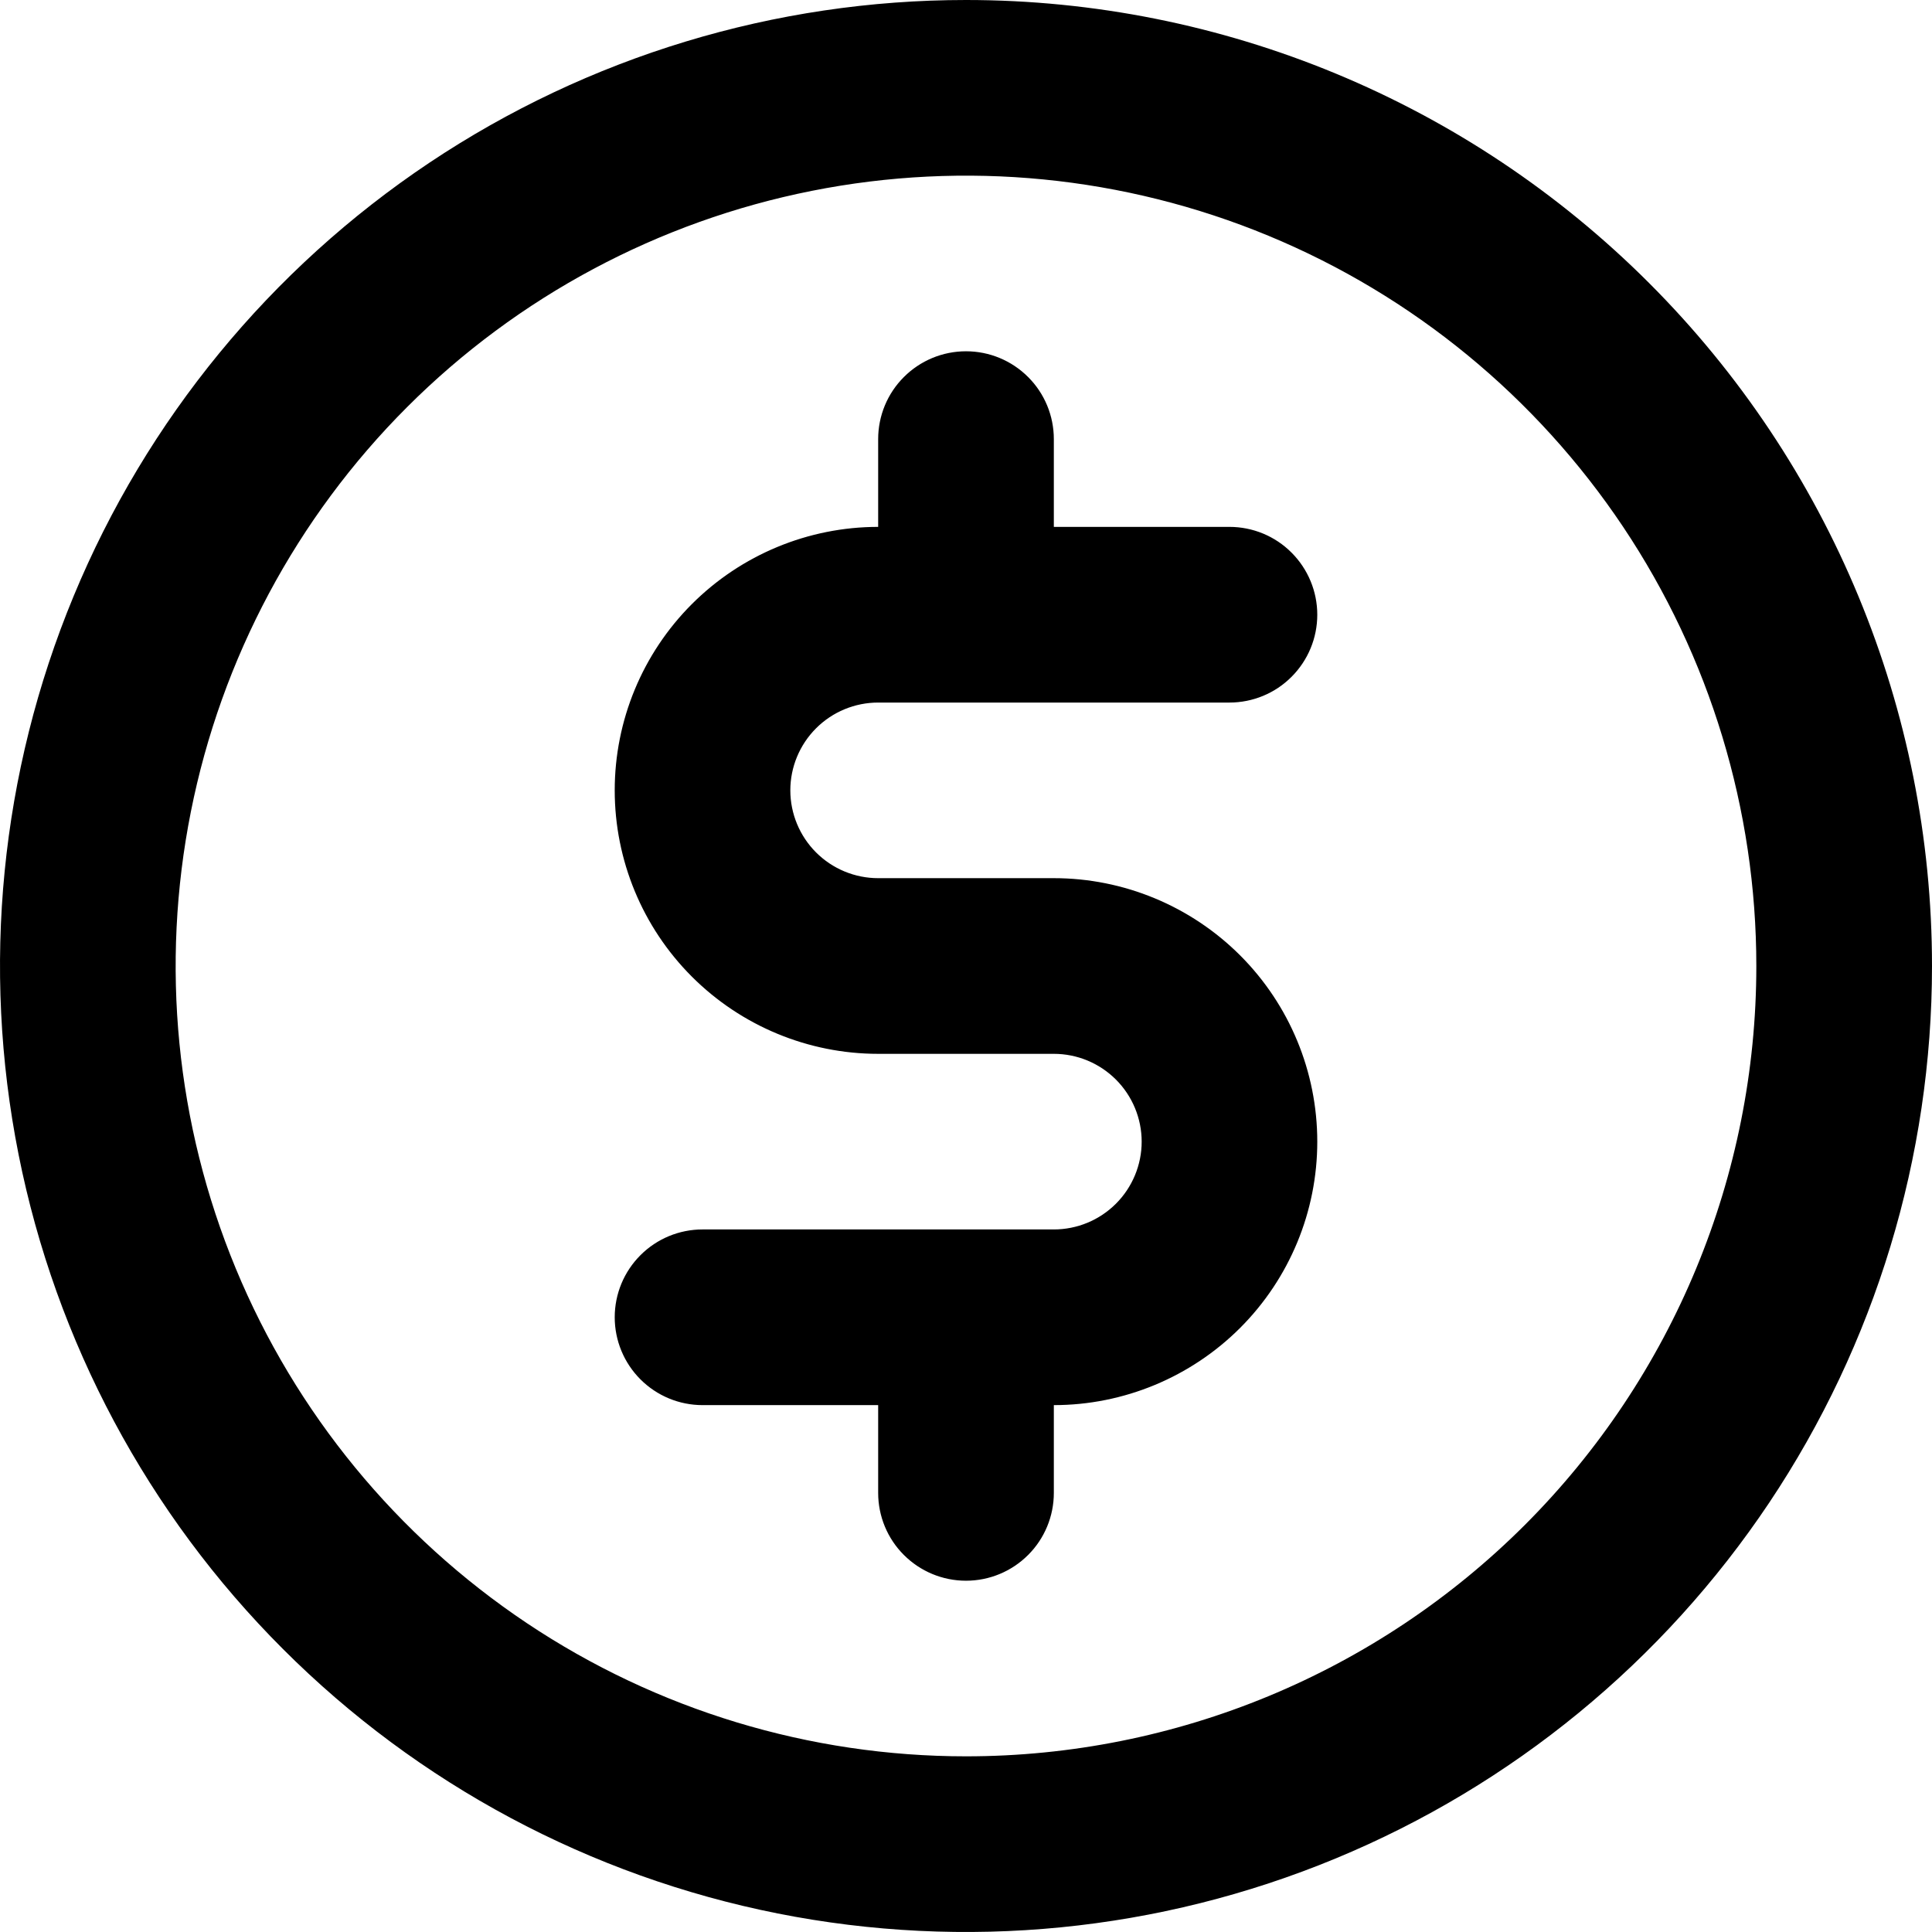 <svg width="28" height="28" viewBox="0 0 28 28" fill="none" xmlns="http://www.w3.org/2000/svg">
<path d="M12.727 10.182H17.818C18.156 10.182 18.48 10.048 18.718 9.809C18.957 9.57 19.091 9.247 19.091 8.909C19.091 8.572 18.957 8.248 18.718 8.009C18.48 7.77 18.156 7.636 17.818 7.636H15.273V6.364C15.273 6.026 15.139 5.702 14.9 5.464C14.661 5.225 14.338 5.091 14 5.091C13.662 5.091 13.339 5.225 13.1 5.464C12.861 5.702 12.727 6.026 12.727 6.364V7.636C11.715 7.636 10.743 8.039 10.027 8.755C9.311 9.471 8.909 10.442 8.909 11.454C8.909 12.467 9.311 13.438 10.027 14.154C10.743 14.87 11.715 15.273 12.727 15.273H15.273C15.61 15.273 15.934 15.407 16.173 15.646C16.411 15.884 16.546 16.208 16.546 16.546C16.546 16.883 16.411 17.207 16.173 17.445C15.934 17.684 15.61 17.818 15.273 17.818H10.182C9.844 17.818 9.521 17.952 9.282 18.191C9.043 18.43 8.909 18.753 8.909 19.091C8.909 19.428 9.043 19.752 9.282 19.991C9.521 20.23 9.844 20.364 10.182 20.364H12.727V21.636C12.727 21.974 12.861 22.298 13.1 22.536C13.339 22.775 13.662 22.909 14 22.909C14.338 22.909 14.661 22.775 14.9 22.536C15.139 22.298 15.273 21.974 15.273 21.636V20.364C16.285 20.364 17.256 19.961 17.973 19.245C18.689 18.529 19.091 17.558 19.091 16.546C19.091 15.533 18.689 14.562 17.973 13.846C17.256 13.13 16.285 12.727 15.273 12.727H12.727C12.39 12.727 12.066 12.593 11.827 12.354C11.589 12.116 11.454 11.792 11.454 11.454C11.454 11.117 11.589 10.793 11.827 10.555C12.066 10.316 12.39 10.182 12.727 10.182ZM14 0C11.231 0 8.524 0.821 6.222 2.359C3.92 3.898 2.125 6.084 1.066 8.642C0.006 11.201 -0.271 14.015 0.269 16.731C0.809 19.447 2.143 21.942 4.101 23.899C6.058 25.857 8.553 27.191 11.269 27.731C13.985 28.271 16.799 27.994 19.358 26.934C21.916 25.875 24.102 24.08 25.641 21.778C27.179 19.476 28 16.769 28 14C28 10.287 26.525 6.726 23.899 4.101C21.274 1.475 17.713 0 14 0ZM14 25.454C11.735 25.454 9.52 24.783 7.636 23.524C5.753 22.265 4.284 20.477 3.417 18.384C2.55 16.29 2.324 13.987 2.766 11.765C3.208 9.543 4.298 7.502 5.9 5.9C7.502 4.298 9.543 3.208 11.765 2.766C13.987 2.324 16.29 2.55 18.384 3.417C20.477 4.284 22.265 5.753 23.524 7.636C24.783 9.52 25.454 11.735 25.454 14C25.454 17.038 24.248 19.951 22.1 22.1C19.951 24.248 17.038 25.454 14 25.454Z" fill="black"/>
</svg>